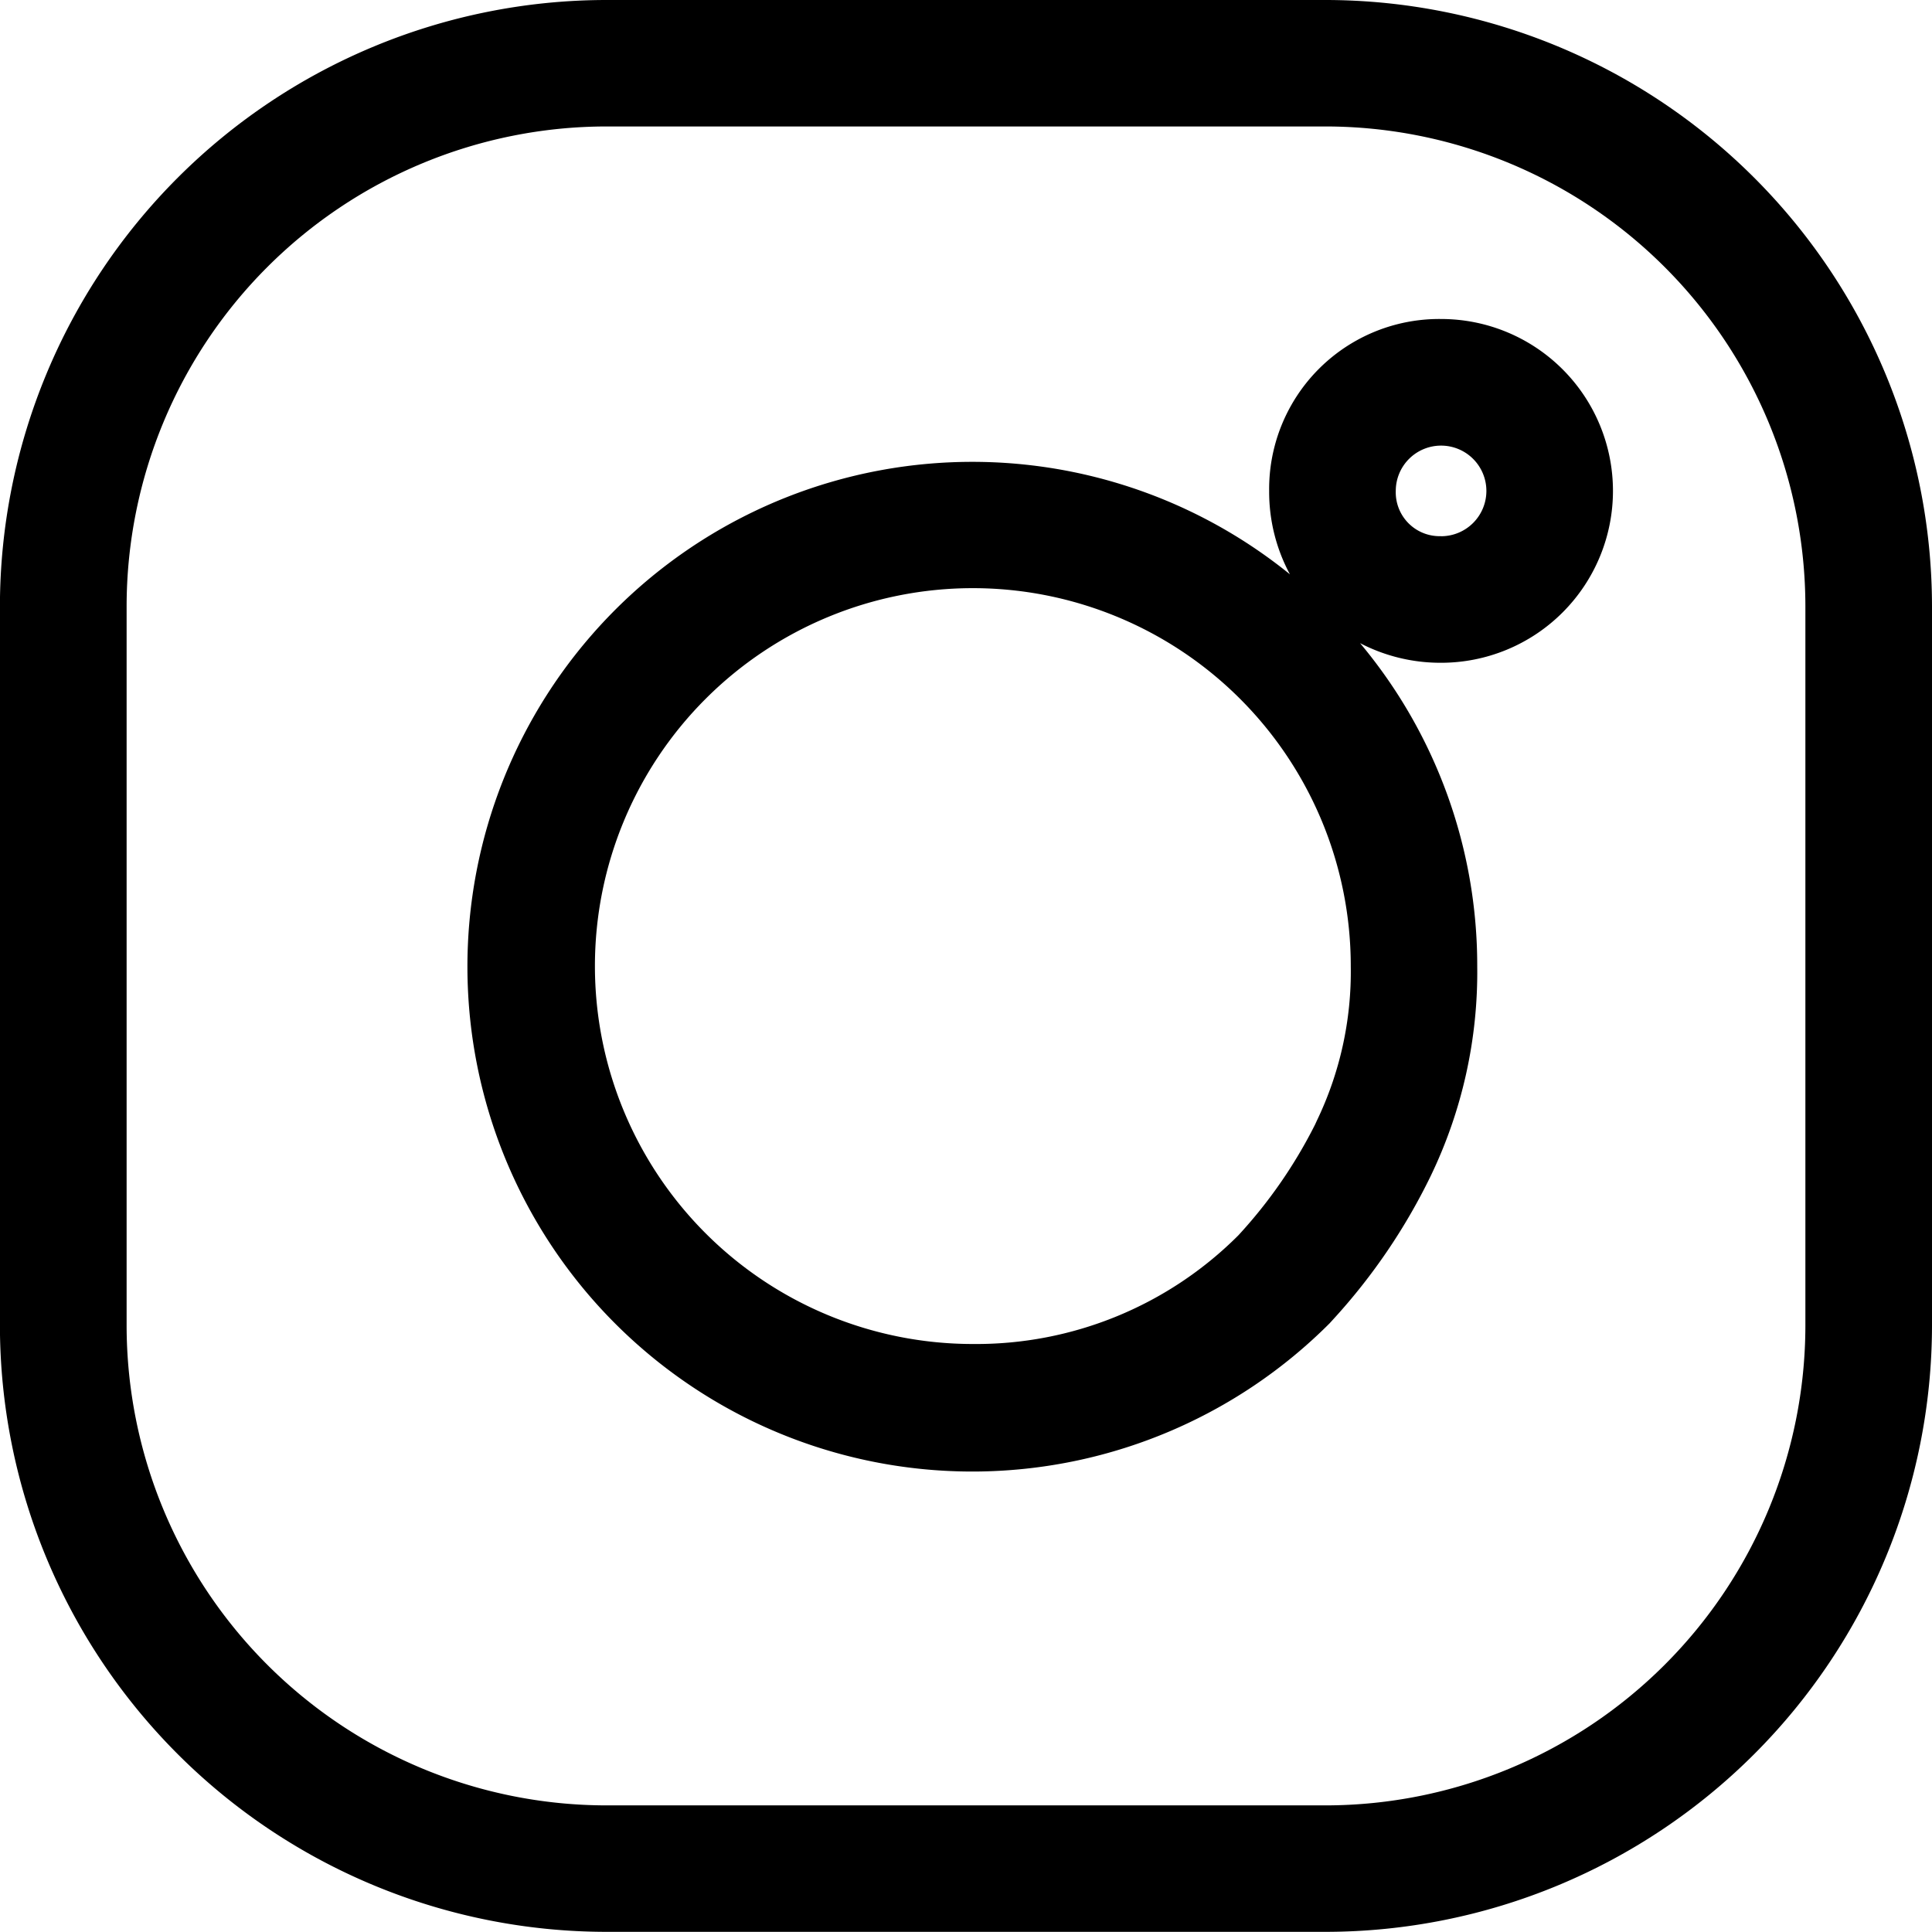 <svg xmlns="http://www.w3.org/2000/svg" width="25.116" height="25.116" viewBox="0 0 25.116 25.116">
  <path id="Path_66" data-name="Path 66" d="M13.6,5.72h9.353A7.89,7.89,0,0,1,30.835,13.6v9.353a7.89,7.89,0,0,1-7.882,7.881H13.6a7.89,7.89,0,0,1-7.882-7.881V13.6A7.89,7.89,0,0,1,13.6,5.72Zm9.353,23.47a6.243,6.243,0,0,0,6.236-6.236V13.6a6.243,6.243,0,0,0-6.236-6.236H13.6A6.243,6.243,0,0,0,7.365,13.6v9.353A6.243,6.243,0,0,0,13.6,29.19Zm1.5-19.323a2.234,2.234,0,0,1,0,4.469,2.263,2.263,0,0,1-1.053-.255,6.528,6.528,0,0,1,1.523,4.2,6.1,6.1,0,0,1-.606,2.729,7.8,7.8,0,0,1-1.262,1.857l-.05.055a6.563,6.563,0,1,1-.517-9.736,2.26,2.26,0,0,1-.27-1.081A2.211,2.211,0,0,1,24.454,9.867Zm0,2.824a.589.589,0,1,0-.589-.589A.57.57,0,0,0,24.454,12.69Zm-2.637,9.09a6.275,6.275,0,0,0,1-1.444l.02-.044a4.464,4.464,0,0,0,.443-2.014,4.913,4.913,0,1,0-4.913,4.913A4.817,4.817,0,0,0,21.817,21.78Z" transform="translate(-5.719 -5.72)"/>
</svg>
